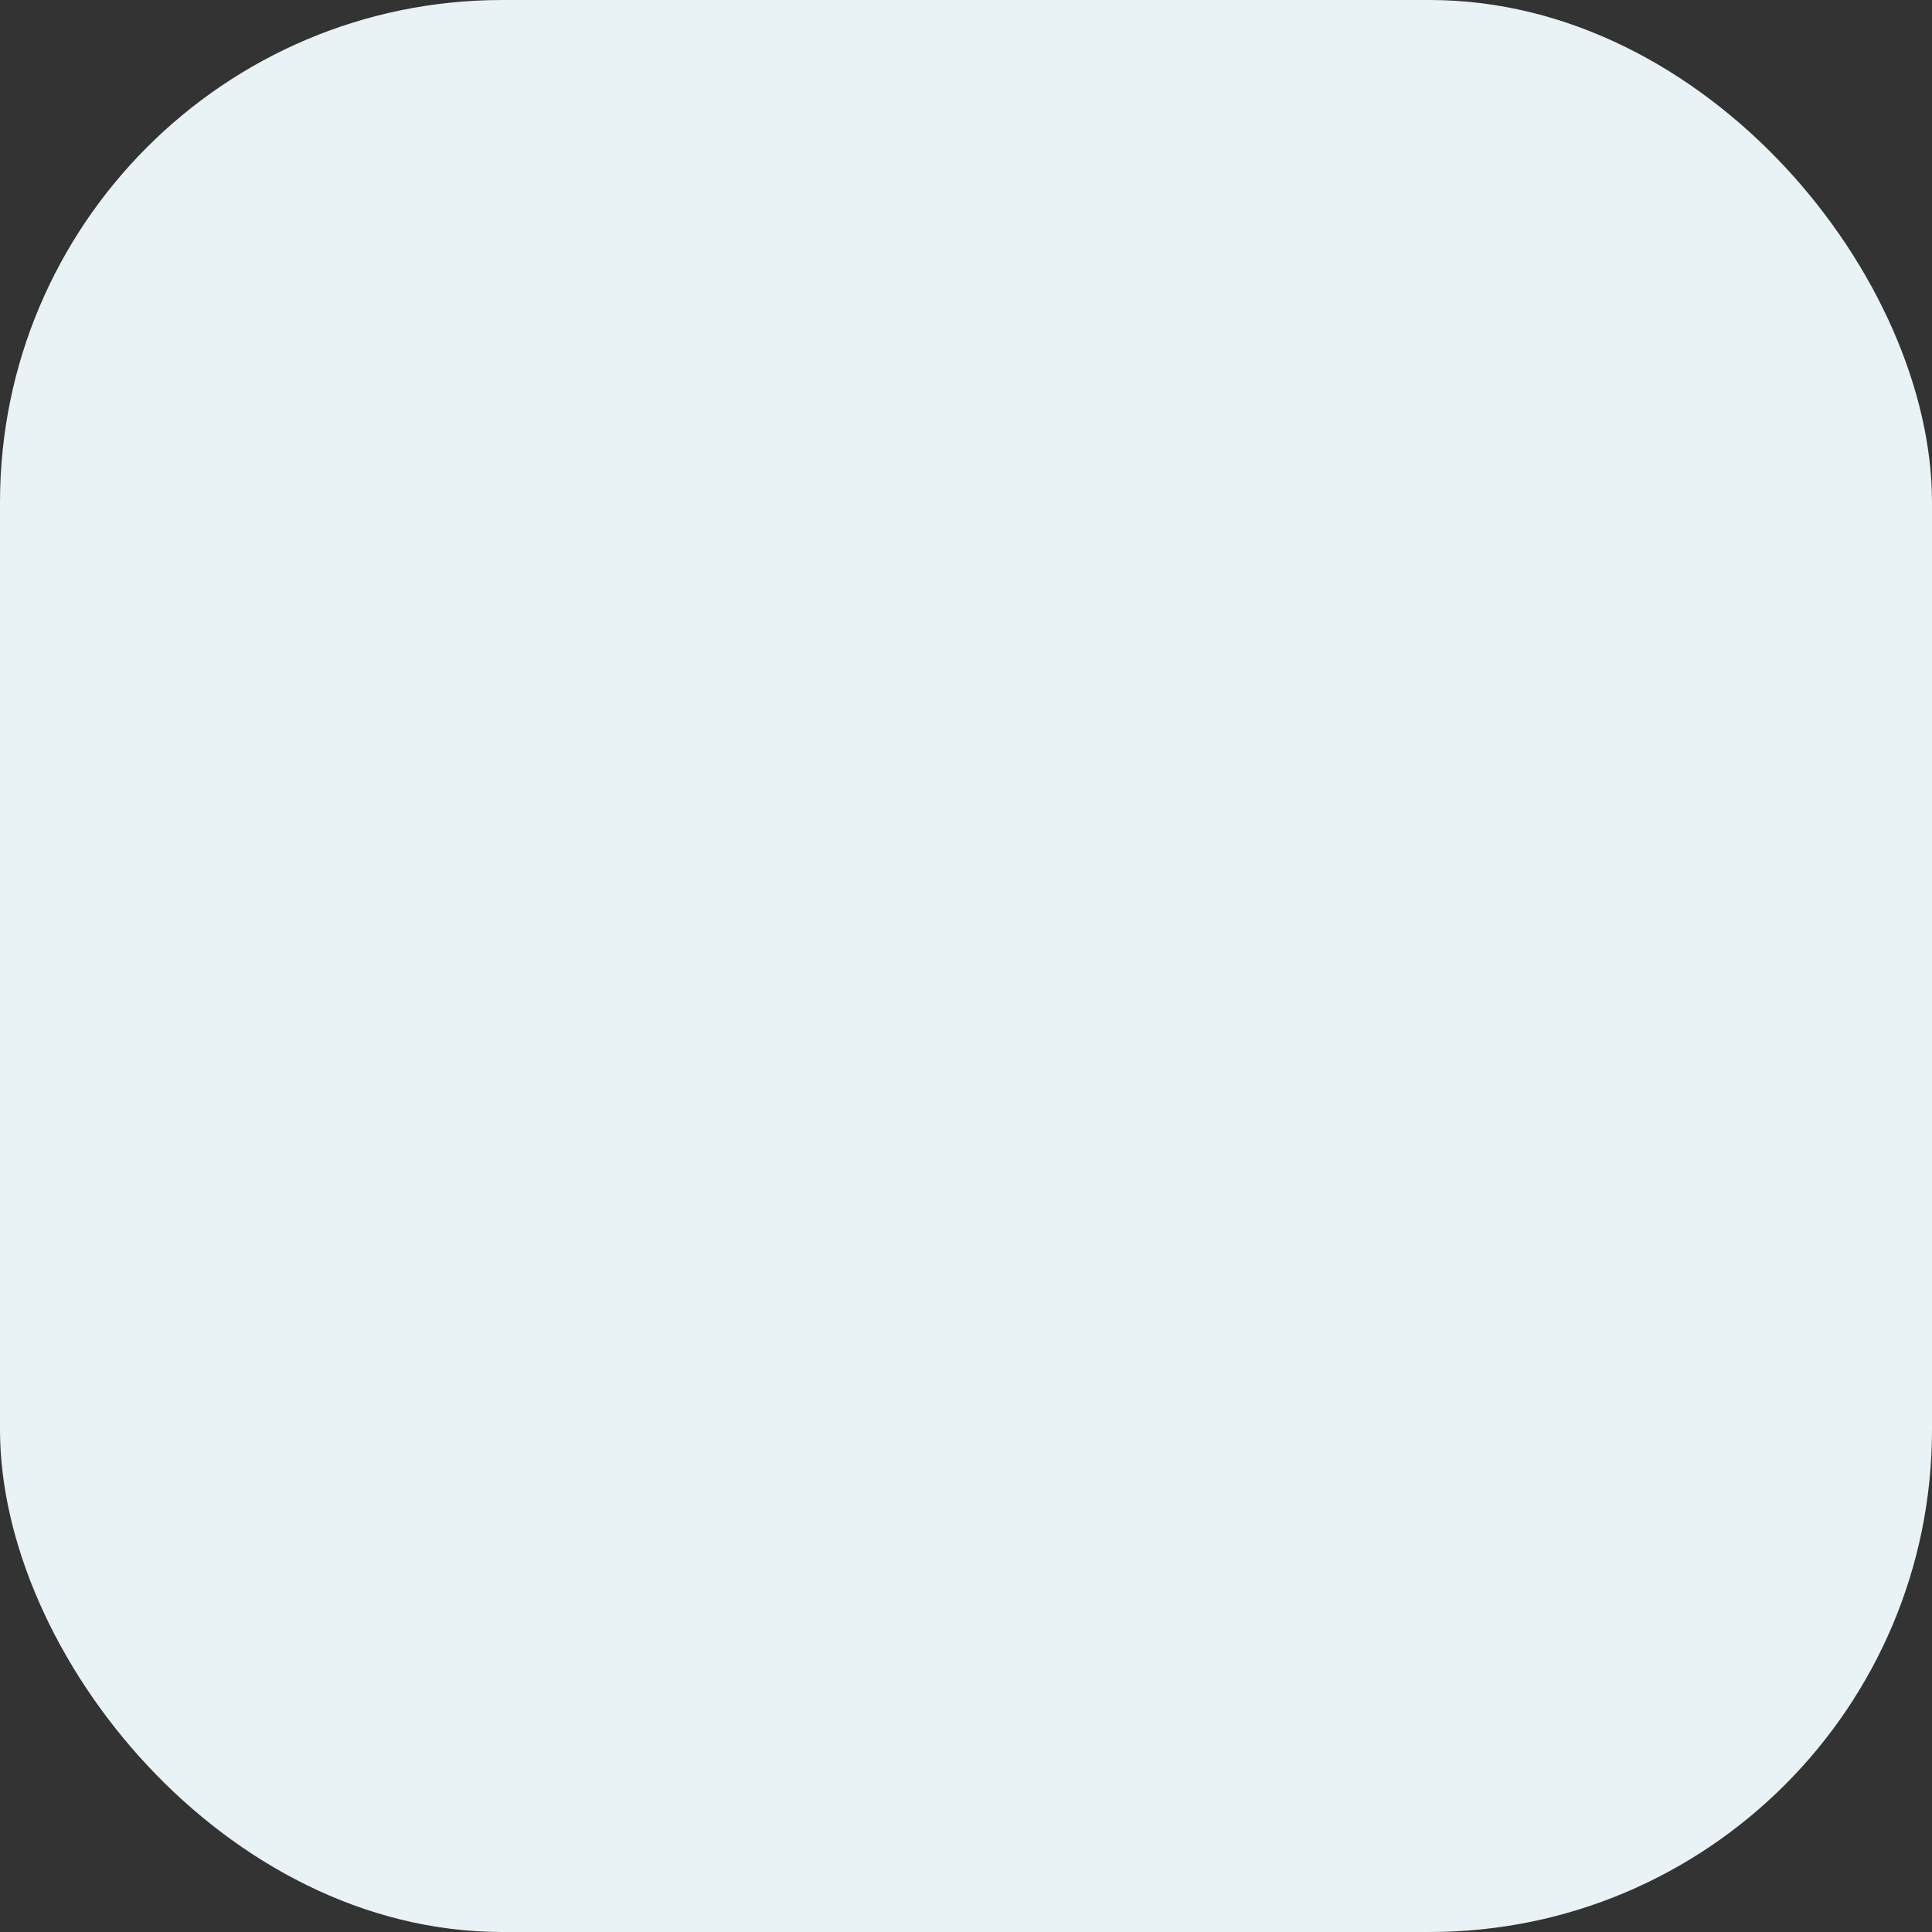 <svg xmlns="http://www.w3.org/2000/svg" width="50" height="50" viewBox="0 0 50 50">
  <rect x="0" y="0" width="50" height="50" fill="#333333" stroke="none"/>
  <rect id="Rectangle_2168" data-name="Rectangle 2168" width="50" height="50" rx="13" fill="#e9f2f4"/>
</svg>
